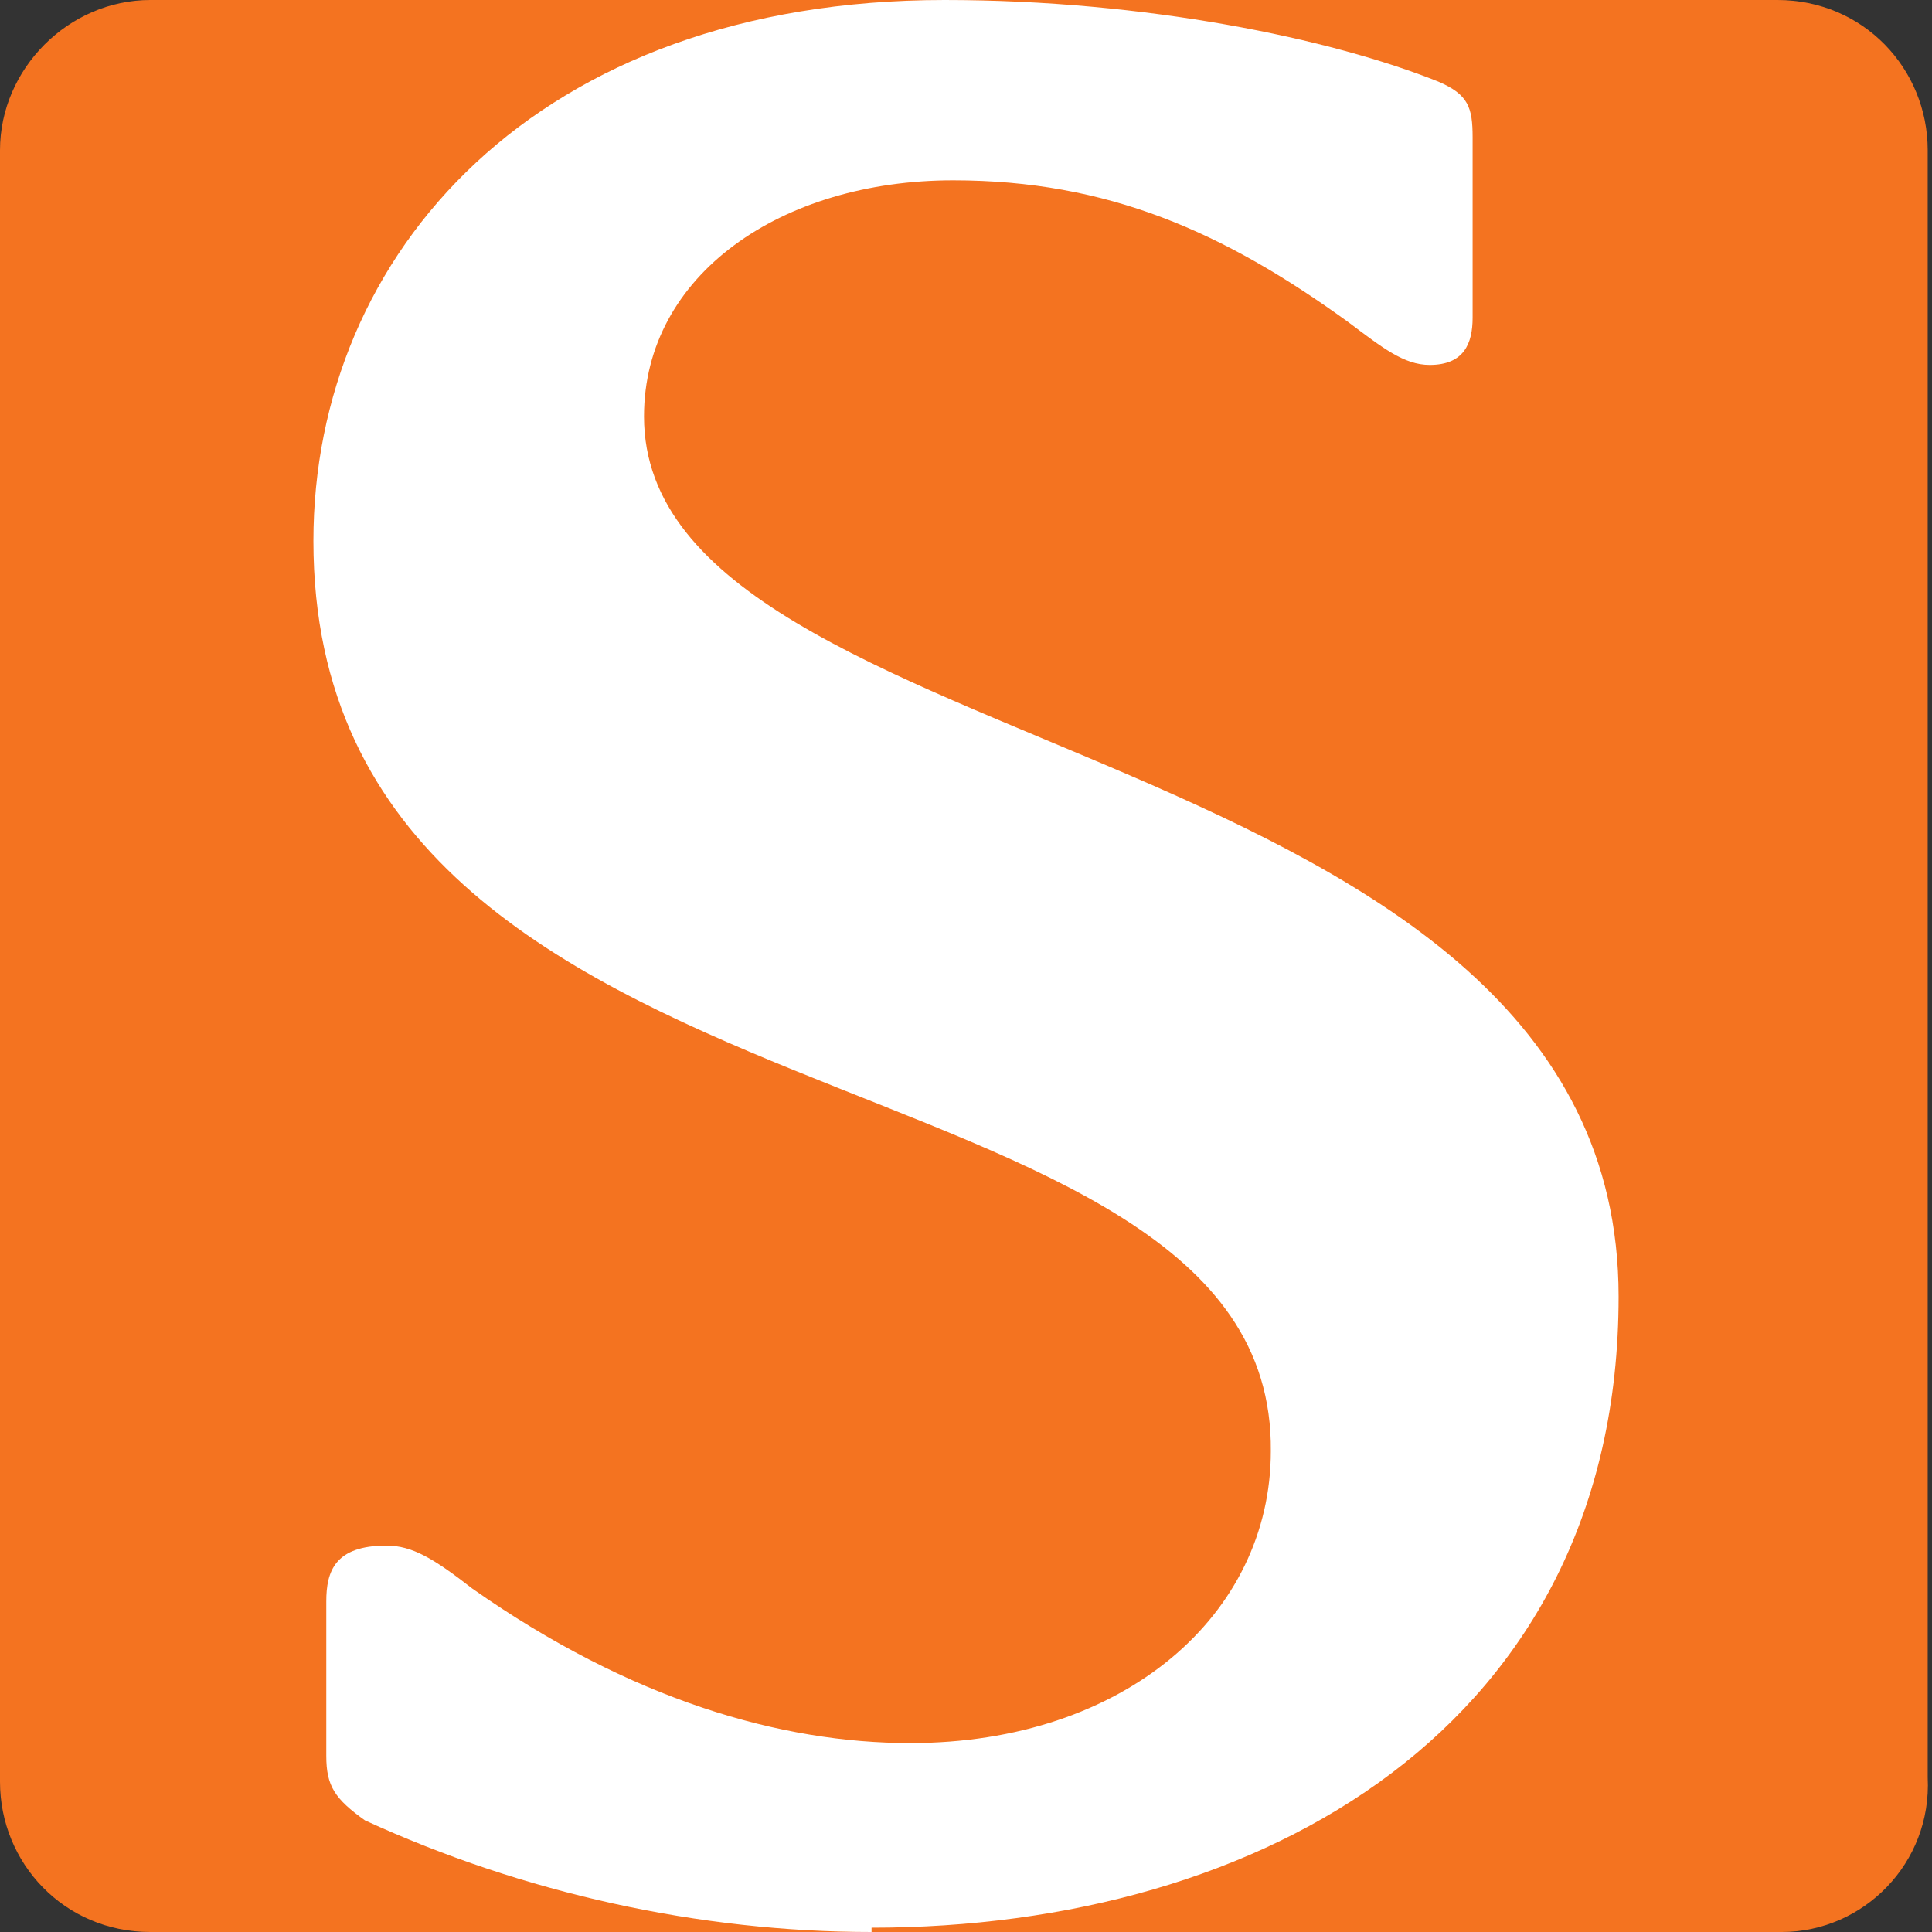 <?xml version="1.0" encoding="utf-8"?>
<!-- Generator: Adobe Illustrator 27.7.0, SVG Export Plug-In . SVG Version: 6.00 Build 0)  -->
<svg version="1.1" id="Layer_1" xmlns="http://www.w3.org/2000/svg" xmlns:xlink="http://www.w3.org/1999/xlink" x="0px" y="0px"
	 viewBox="0 0 45 45" style="enable-background:new 0 0 45 45;" xml:space="preserve">
<rect x="0" y="0" width="45" height="45" fill="#333333" stroke="none"/>
<style type="text/css">
	.st0{fill:#F47320;}
	.st1{fill:#FFFFFF;}
</style>
<path class="st0" d="M41.5,45H3.5c-2,0-3.5-1.6-3.5-3.5V3.5C0,1.6,1.6,0,3.5,0h37.9c2,0,3.5,1.6,3.5,3.5v37.9
	C45,43.4,43.4,45,41.5,45z"/>
<g>
	<path class="st1" d="M20.3,45c-4,0-8.1-0.9-11.8-2.6c-0.7-0.5-0.9-0.8-0.9-1.5v-3.6c0-0.7,0.2-1.3,1.4-1.3c0.6,0,1.1,0.3,2,1
		c3.7,2.6,7.2,3.6,10.2,3.6c5,0,8.4-3,8.4-6.8C29.7,24,7.3,27,7.3,12.6C7.3,5.9,12.5,0,22,0c4.7,0,9,0.9,11.5,1.9
		c0.7,0.3,0.8,0.6,0.8,1.3v4.2c0,0.6-0.2,1.1-1,1.1c-0.6,0-1.1-0.4-1.9-1c-2.9-2.1-5.6-3.3-9.2-3.3c-4,0-7.2,2.2-7.2,5.5
		c0,8.2,22.7,7.3,22.7,20.5c0,10-8.3,14.7-17.4,14.7"/>
</g>
</svg>
